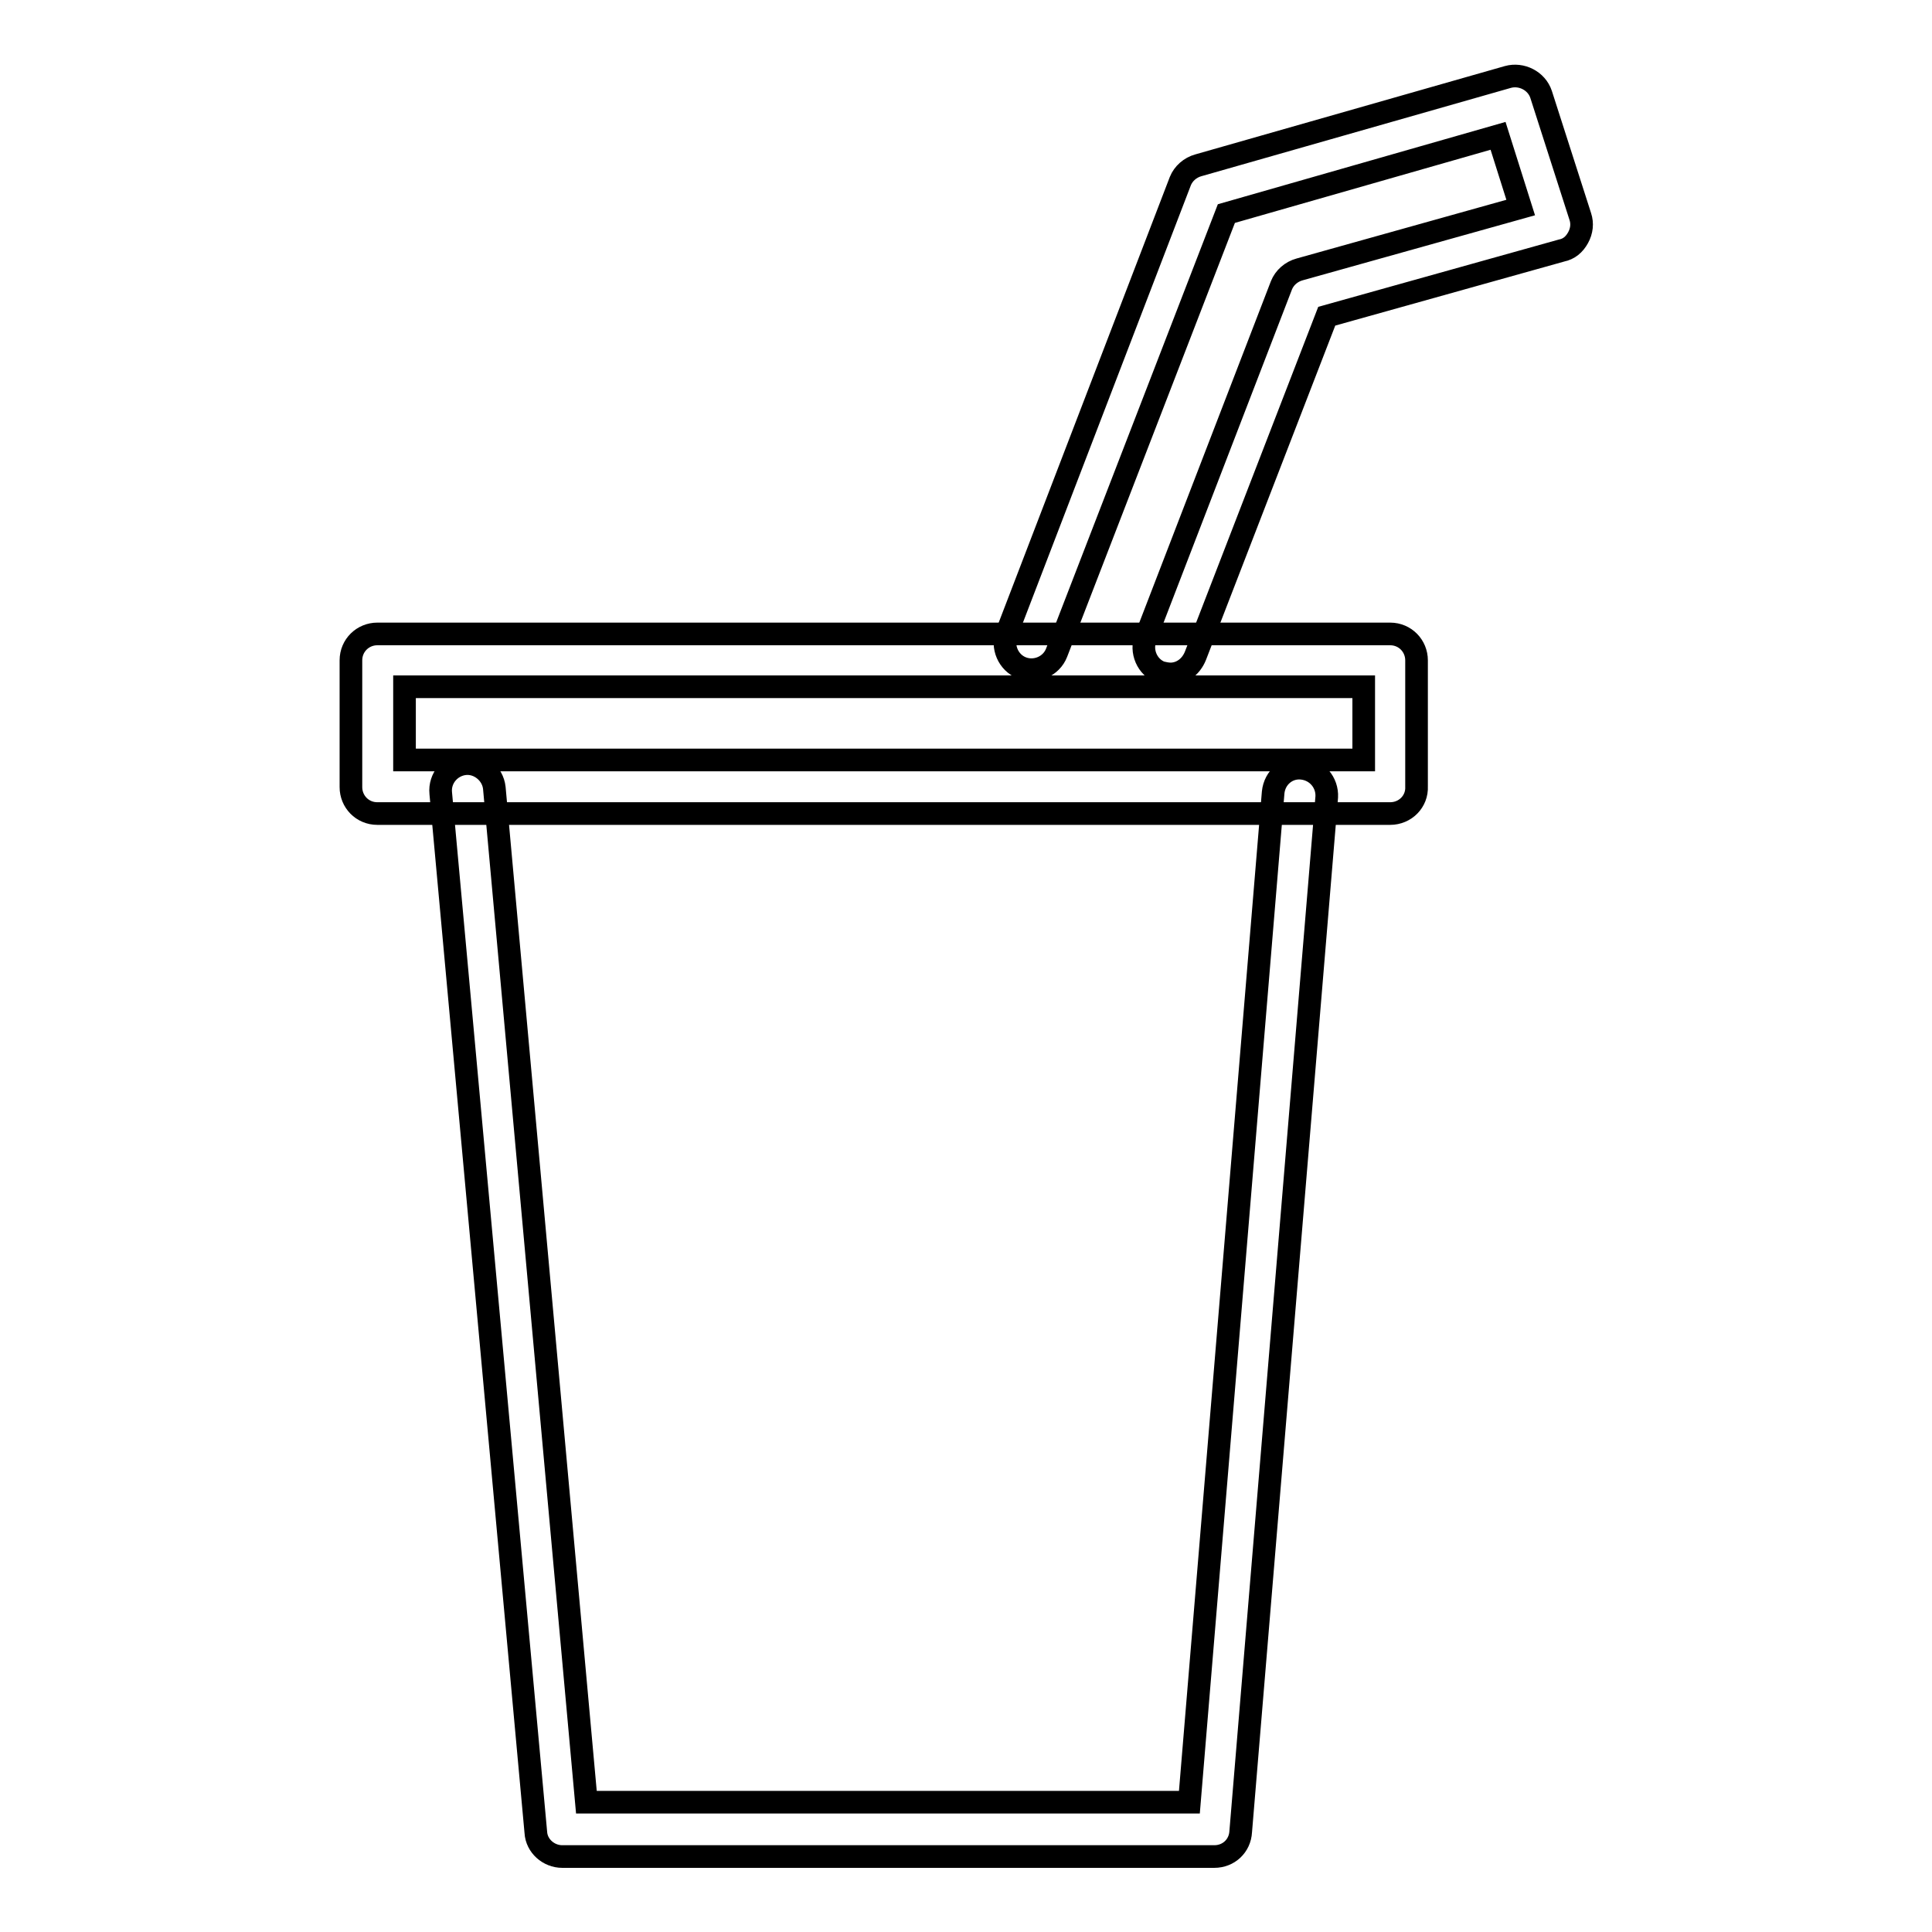 <?xml version="1.0" encoding="utf-8"?>
<!-- Svg Vector Icons : http://www.onlinewebfonts.com/icon -->
<!DOCTYPE svg PUBLIC "-//W3C//DTD SVG 1.1//EN" "http://www.w3.org/Graphics/SVG/1.1/DTD/svg11.dtd">
<svg version="1.1" xmlns="http://www.w3.org/2000/svg" xmlns:xlink="http://www.w3.org/1999/xlink" x="0px" y="0px" viewBox="0 0 256 256" enable-background="new 0 0 256 256" xml:space="preserve">
<g> <path stroke-width="3" fill-opacity="0" stroke="#000000"  d="M155.1,89.3c-0.4,0-0.9-0.1-1.3-0.2c-1.8-0.7-2.7-2.8-2-4.6l18-46.7c0.4-1,1.3-1.8,2.4-2.1l29.3-8.2l-3-9.5 l-36,10.3l-22.5,58.2c-0.7,1.8-2.8,2.7-4.6,2c-1.8-0.7-2.7-2.8-2-4.6L156.4,24c0.4-1,1.3-1.8,2.4-2.1l41-11.7 c1.8-0.5,3.8,0.5,4.4,2.3l5.2,16.2c0.3,0.9,0.2,1.9-0.3,2.8c-0.5,0.9-1.2,1.5-2.2,1.7l-31.1,8.7l-17.4,45 C157.8,88.4,156.5,89.3,155.1,89.3z"/> <path stroke-width="3" fill-opacity="0" stroke="#000000"  d="M184.2,107.8H50c-2,0-3.5-1.6-3.5-3.5V87.5c0-2,1.6-3.5,3.5-3.5h134.2c2,0,3.5,1.6,3.5,3.5v16.7 C187.8,106.2,186.2,107.8,184.2,107.8L184.2,107.8z M53.6,100.7h127.1V91H53.6V100.7z"/> <path stroke-width="3" fill-opacity="0" stroke="#000000"  d="M160.9,246H74.5c-1.8,0-3.4-1.4-3.5-3.2L58.4,105.1c-0.2-2,1.3-3.7,3.2-3.9c1.9-0.2,3.7,1.3,3.9,3.2 l12.2,134.4h79.9l11.1-133.8c0.2-2,1.9-3.4,3.8-3.2c2,0.2,3.4,1.9,3.3,3.8l-11.4,137.1C164.3,244.6,162.8,246,160.9,246L160.9,246z "/></g>
</svg>